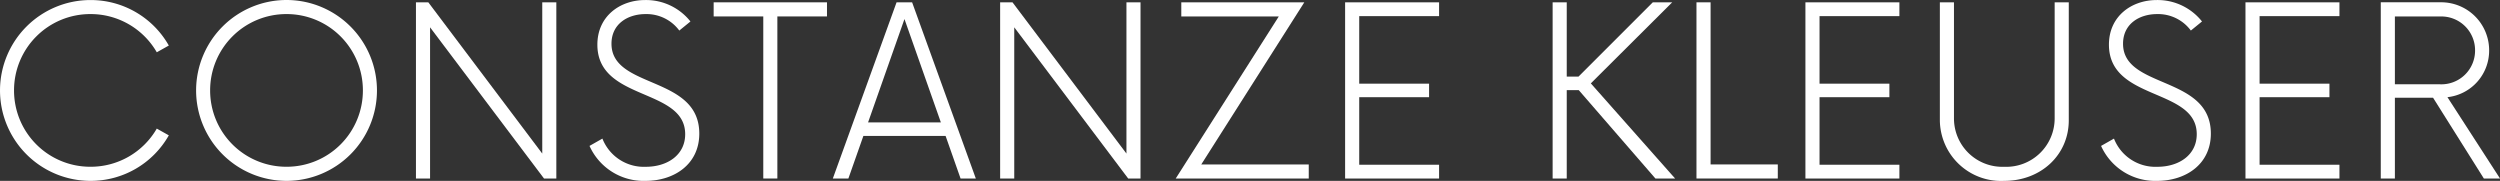 <svg xmlns="http://www.w3.org/2000/svg" width="273.32" height="19.773" viewBox="0 0 273.32 19.773"><rect x="0" y="0" width="273.32" height="19.773" fill="#333333" stroke="none"/><g transform="translate(-4300.408 -4335.984)"><g transform="translate(4252.5 4160.5)"><g transform="translate(46.143 195)"><path d="M11.652.258a9.811,9.811,0,0,0,8.57-4.977l-1.316-.738a8.336,8.336,0,0,1-7.254,4.172A8.331,8.331,0,0,1,3.3-9.629a8.331,8.331,0,0,1,8.348-8.348A8.336,8.336,0,0,1,18.906-13.8l1.316-.738a9.808,9.808,0,0,0-8.57-4.973A9.891,9.891,0,0,0,1.766-9.629,9.891,9.891,0,0,0,11.652.258Zm0,0" fill="#fff"/></g></g><g transform="translate(4252.5 4160.5)"><g transform="translate(67.582 195)"><path d="M11.652.258a9.891,9.891,0,0,0,9.887-9.887,9.891,9.891,0,0,0-9.887-9.887A9.891,9.891,0,0,0,1.766-9.629,9.891,9.891,0,0,0,11.652.258Zm0-1.543A8.331,8.331,0,0,1,3.3-9.629a8.331,8.331,0,0,1,8.348-8.348A8.331,8.331,0,0,1,20-9.629,8.331,8.331,0,0,1,11.652-1.285Zm0,0" fill="#fff"/></g></g><g transform="translate(4252.5 4160.5)"><g transform="translate(90.883 195)"><path d="M16.309-19.262V-2.727L3.852-19.262H2.5V0H4.043V-16.531L16.5,0h1.348V-19.262Zm0,0" fill="#fff"/></g></g><g transform="translate(4252.5 4160.5)"><g transform="translate(111.231 195)"><path d="M7.254.258c3.113,0,5.875-1.8,5.875-5.168,0-6.391-9.6-4.848-9.6-9.824,0-2.184,1.8-3.242,3.723-3.242a4.457,4.457,0,0,1,3.691,1.8l1.219-.992a6.2,6.2,0,0,0-4.941-2.344c-2.762,0-5.234,1.766-5.234,4.879,0,6.2,9.6,4.688,9.6,9.789,0,2.281-1.961,3.562-4.3,3.562a4.865,4.865,0,0,1-4.75-3.082l-1.41.8A6.482,6.482,0,0,0,7.254.258Zm0,0" fill="#fff"/></g></g><g transform="translate(4252.5 4160.5)"><g transform="translate(125.481 195)"><path d="M12.84-19.262H.449v1.543H5.875V0H7.414V-17.719H12.84Zm0,0" fill="#fff"/></g></g><g transform="translate(4252.5 4160.5)"><g transform="translate(138.8 195)"><path d="M14.125,0h1.668L8.828-19.262h-1.7L.16,0h1.7L3.5-4.656h8.988ZM4.012-6.133l3.98-11.3,3.98,11.3Zm0,0" fill="#fff"/></g></g><g transform="translate(4252.5 4160.5)"><g transform="translate(154.751 195)"><path d="M16.309-19.262V-2.727L3.852-19.262H2.5V0H4.043V-16.531L16.5,0h1.348V-19.262Zm0,0" fill="#fff"/></g></g><g transform="translate(4252.5 4160.5)"><g transform="translate(175.1 195)"><path d="M4.141-1.539,15.406-19.262H1.957v1.543h10.66L1.348,0H15.891V-1.539Zm0,0" fill="#fff"/></g></g><g transform="translate(4252.5 4160.5)"><g transform="translate(192.302 195)"><path d="M12.938-17.75v-1.512H2.664V0H12.938V-1.508H4.207V-8.891h7.637v-1.477H4.207V-17.75Zm0,0" fill="#fff"/></g></g><g transform="translate(4252.5 4160.5)"><g transform="translate(215.154 195)"><path d="M13.738,0h2.152L6.676-10.4l8.895-8.859H13.449L5.328-11.141H4.043v-8.121H2.5V0H4.043V-9.66H5.359Zm0,0" fill="#fff"/></g></g><g transform="translate(4252.5 4160.5)"><g transform="translate(230.88 195)"><path d="M4.043-1.539V-19.262H2.5V0h8.891V-1.539Zm0,0" fill="#fff"/></g></g><g transform="translate(4252.5 4160.5)"><g transform="translate(242.627 195)"><path d="M12.938-17.75v-1.512H2.664V0H12.938V-1.508H4.207V-8.891h7.637v-1.477H4.207V-17.75Zm0,0" fill="#fff"/></g></g><g transform="translate(4252.5 4160.5)"><g transform="translate(257.583 195)"><path d="M9.438.258C13.48.258,16.5-2.6,16.5-6.355V-19.262H14.957v12.68a5.294,5.294,0,0,1-5.52,5.3,5.286,5.286,0,0,1-5.488-5.3v-12.68H2.406V-6.355A6.69,6.69,0,0,0,9.438.258Zm0,0" fill="#fff"/></g></g><g transform="translate(4252.5 4160.5)"><g transform="translate(276.487 195)"><path d="M7.254.258c3.113,0,5.875-1.8,5.875-5.168,0-6.391-9.6-4.848-9.6-9.824,0-2.184,1.8-3.242,3.723-3.242a4.457,4.457,0,0,1,3.691,1.8l1.219-.992a6.2,6.2,0,0,0-4.941-2.344c-2.762,0-5.234,1.766-5.234,4.879,0,6.2,9.6,4.688,9.6,9.789,0,2.281-1.961,3.562-4.3,3.562a4.865,4.865,0,0,1-4.75-3.082l-1.41.8A6.482,6.482,0,0,0,7.254.258Zm0,0" fill="#fff"/></g></g><g transform="translate(4252.5 4160.5)"><g transform="translate(290.737 195)"><path d="M12.938-17.75v-1.512H2.664V0H12.938V-1.508H4.207V-8.891h7.637v-1.477H4.207V-17.75Zm0,0" fill="#fff"/></g></g><g transform="translate(4252.5 4160.5)"><g transform="translate(305.693 195)"><path d="M9.789-8.891A5.119,5.119,0,0,0,14.348-14a5.247,5.247,0,0,0-5.262-5.266H2.5V0H4.043V-8.828H8.219L13.77,0h1.766ZM4.043-10.3v-7.414H8.988A3.689,3.689,0,0,1,12.809-14,3.682,3.682,0,0,1,8.988-10.3Zm0,0" fill="#fff"/></g></g></g></svg>